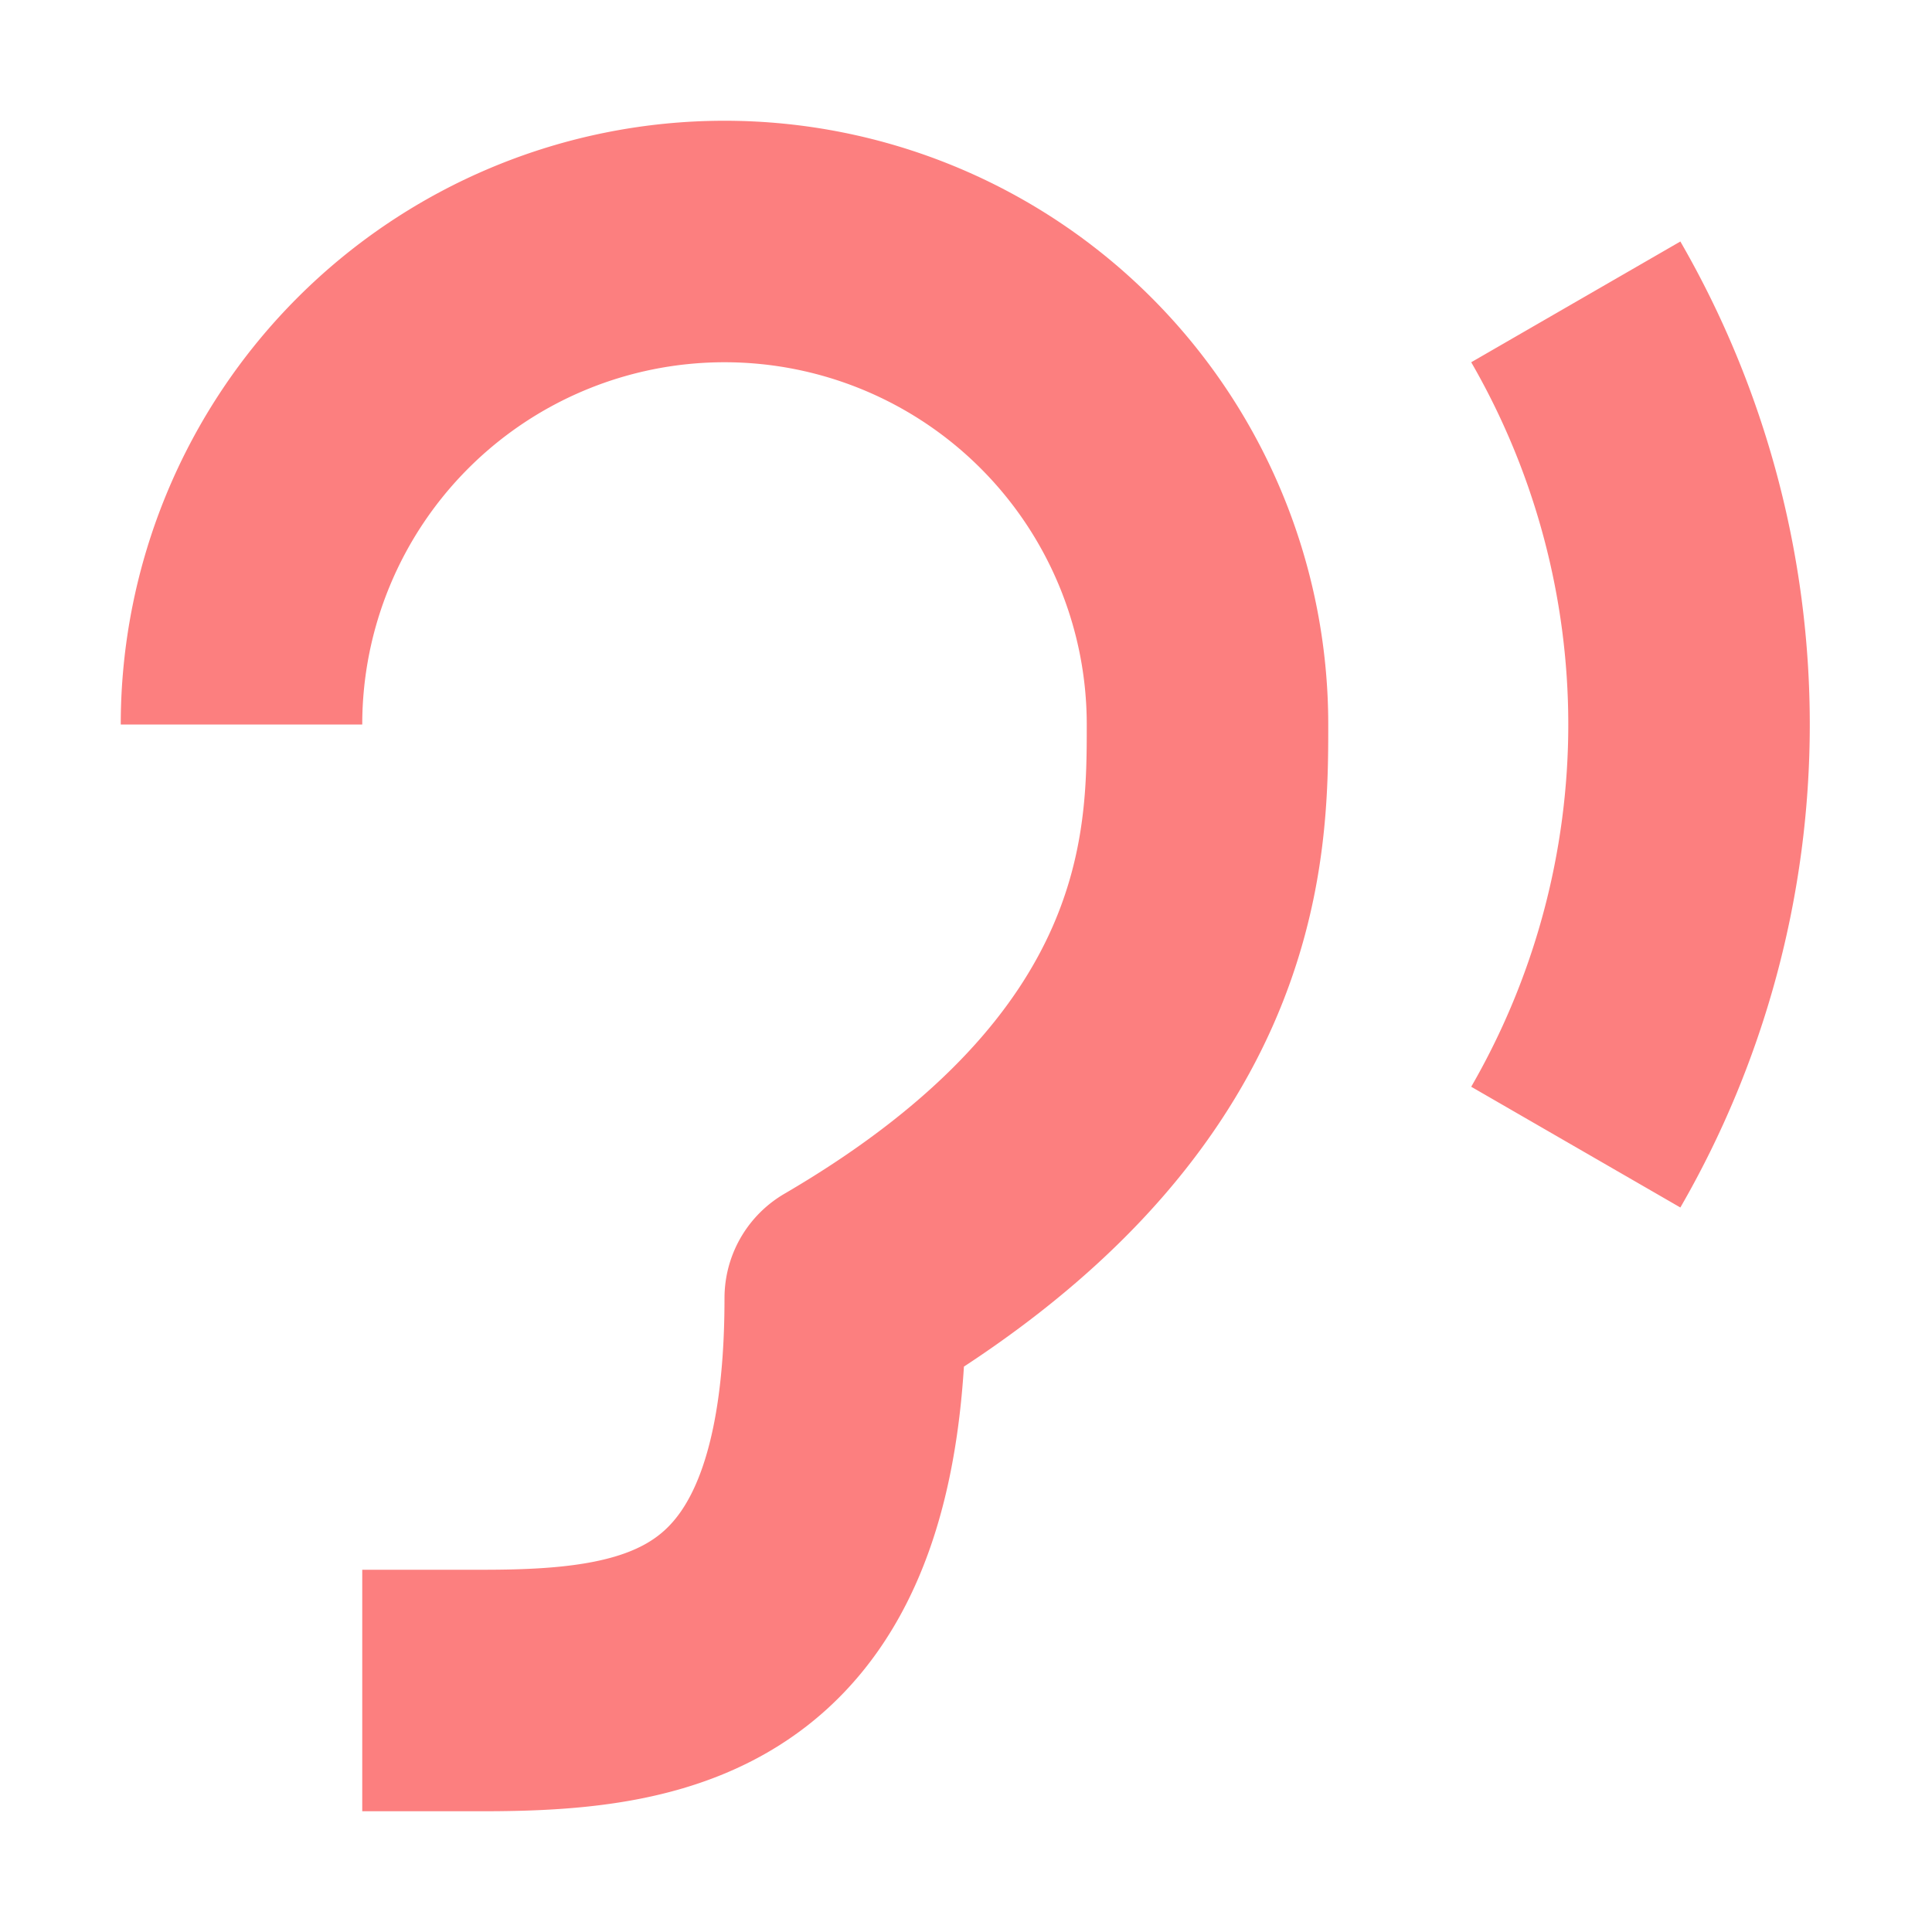 <svg height="16" viewBox="0 0 16 16" width="16" xmlns="http://www.w3.org/2000/svg"><path d="M2 6a4 4 0 0 1 8 0c0 1 0 3-3 4.75 0 3-1.47 3.25-3 3.25H3M13.05 2.5a7 7 0 0 1 0 7" fill="none" stroke-width="2" stroke-linejoin="round" stroke="#fc7f7f"/></svg>
